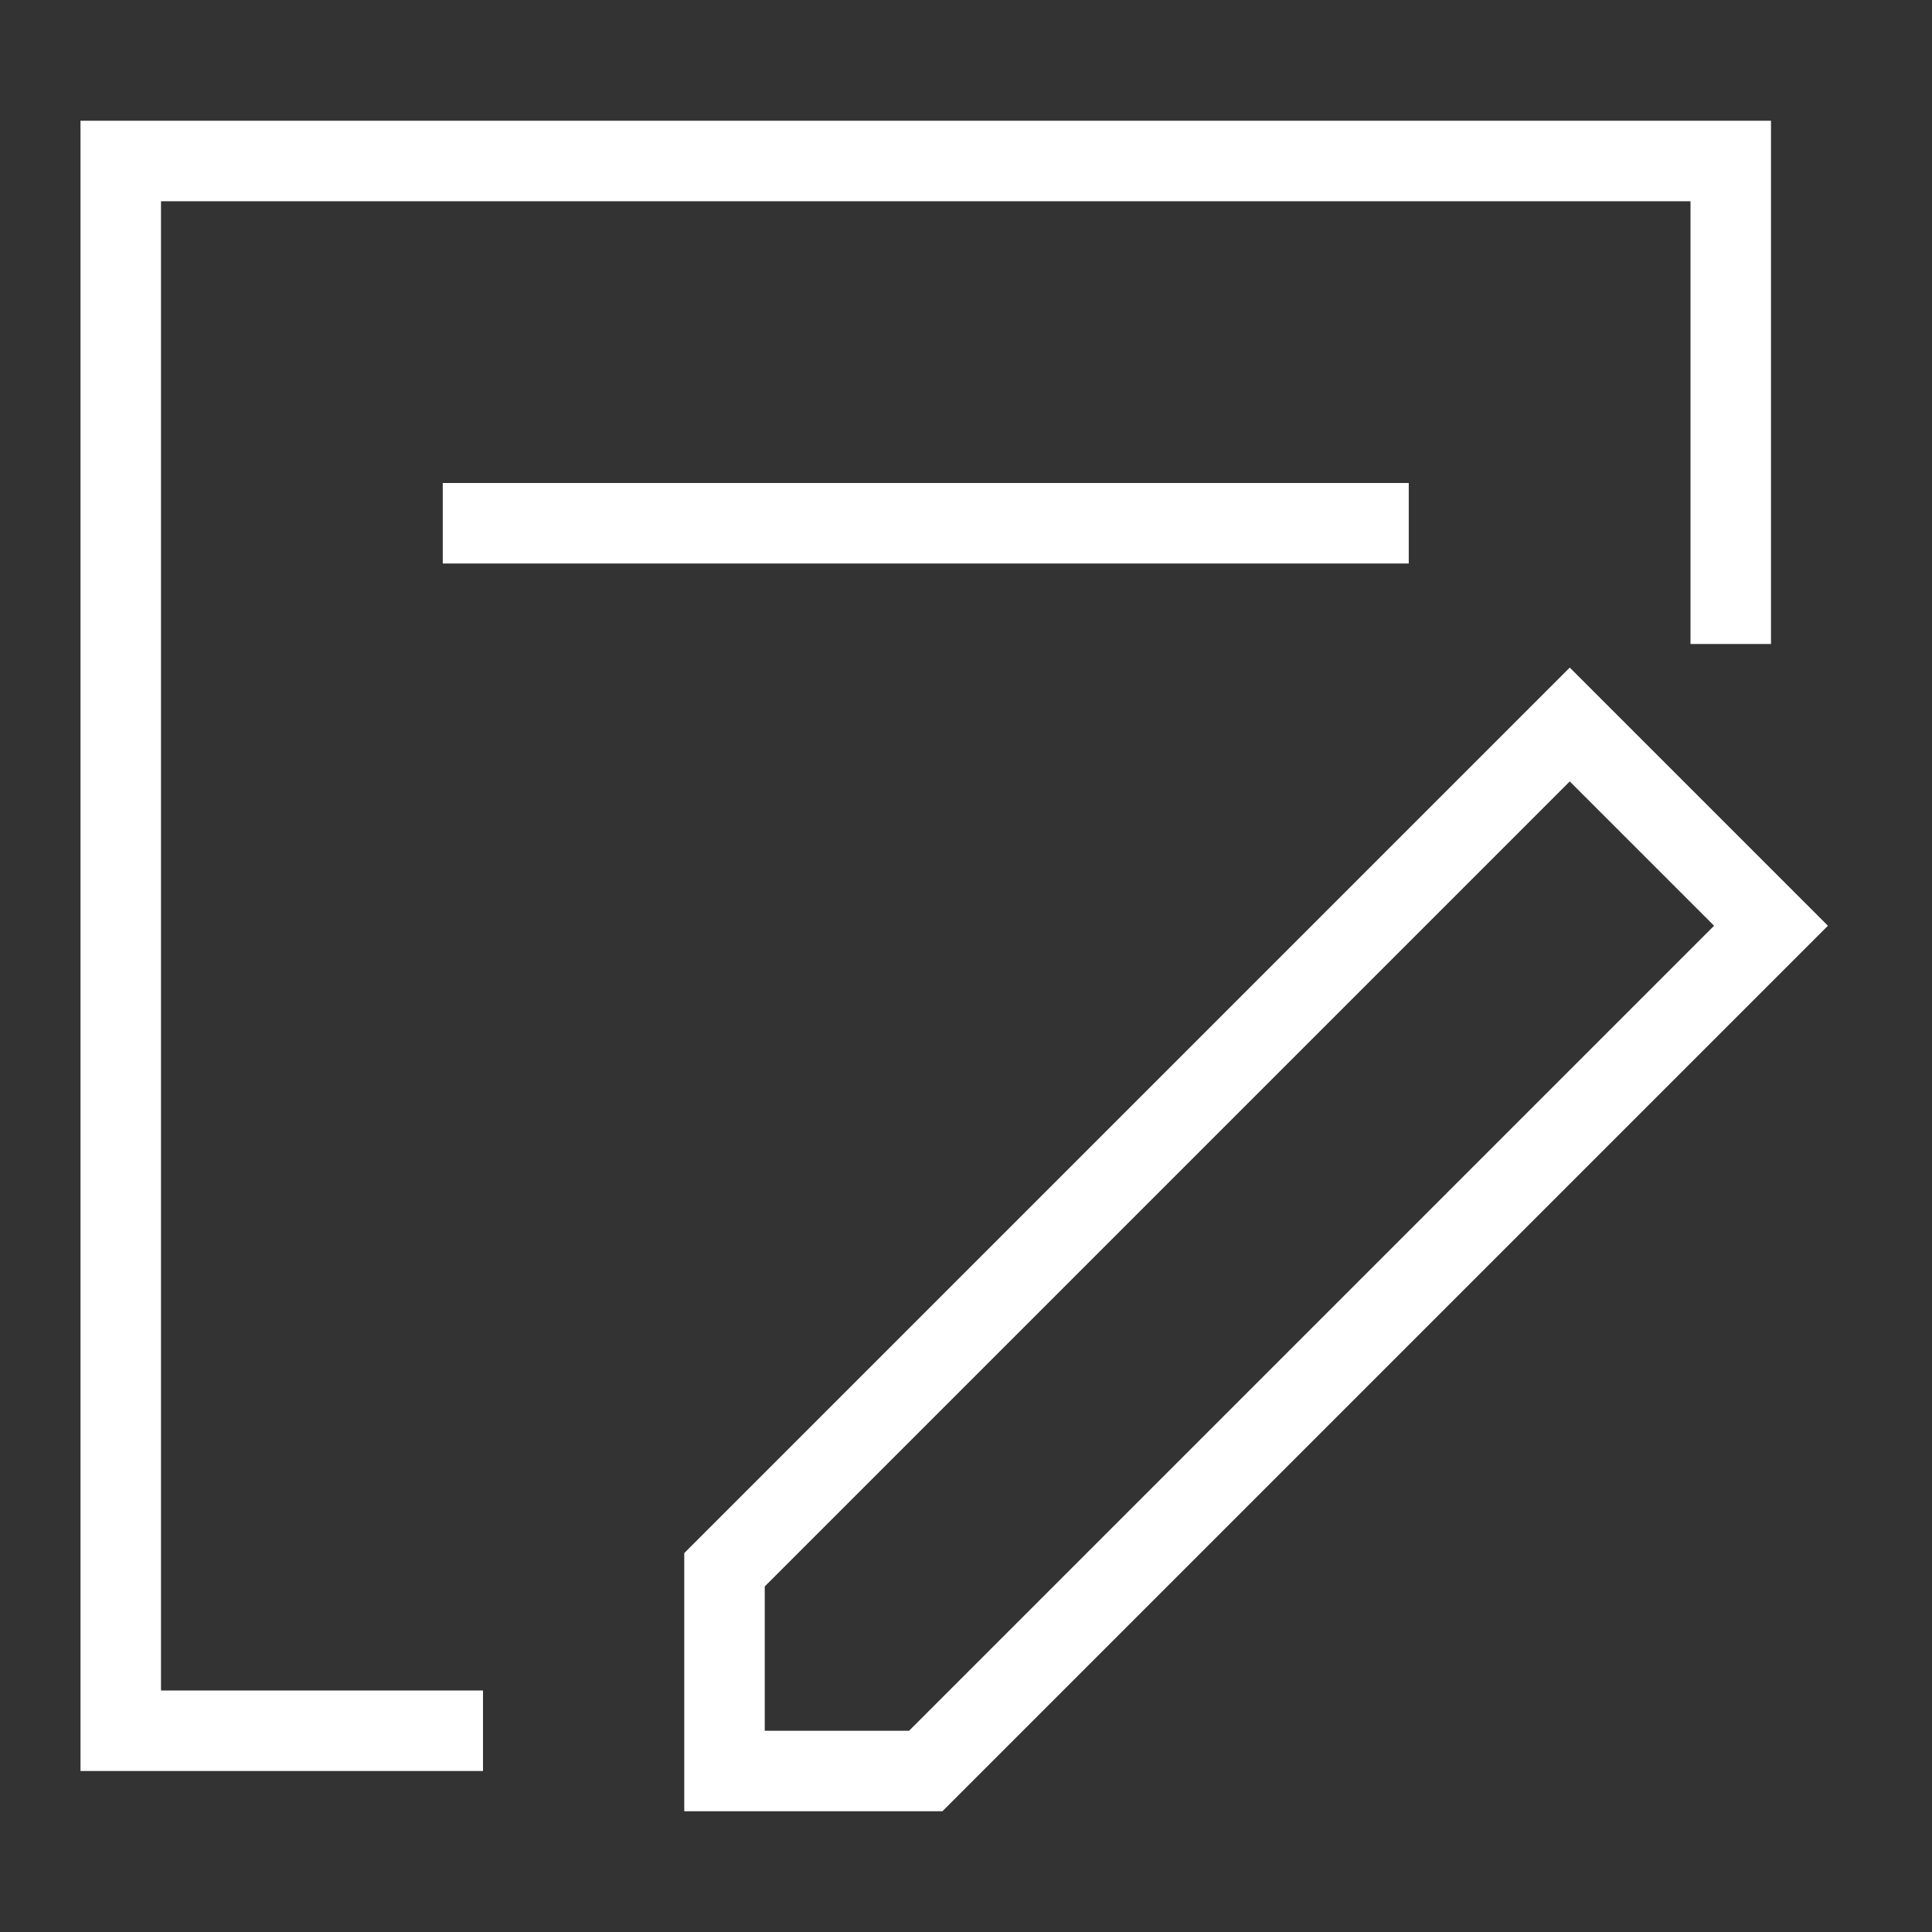 <svg width="24" height="24" viewBox="0 0 24 24" fill="none" xmlns="http://www.w3.org/2000/svg">
<rect x="0" y="0" width="24" height="24" fill="#333333" stroke="none"/>
<path d="M6 21.5H1.5V2H21.5V8M5.5 6.5H17.5" stroke="white"/>
<path d="M9 19.5V22H11.5L22 11.5L19.5 9L9 19.5Z" stroke="white"/>
</svg>
